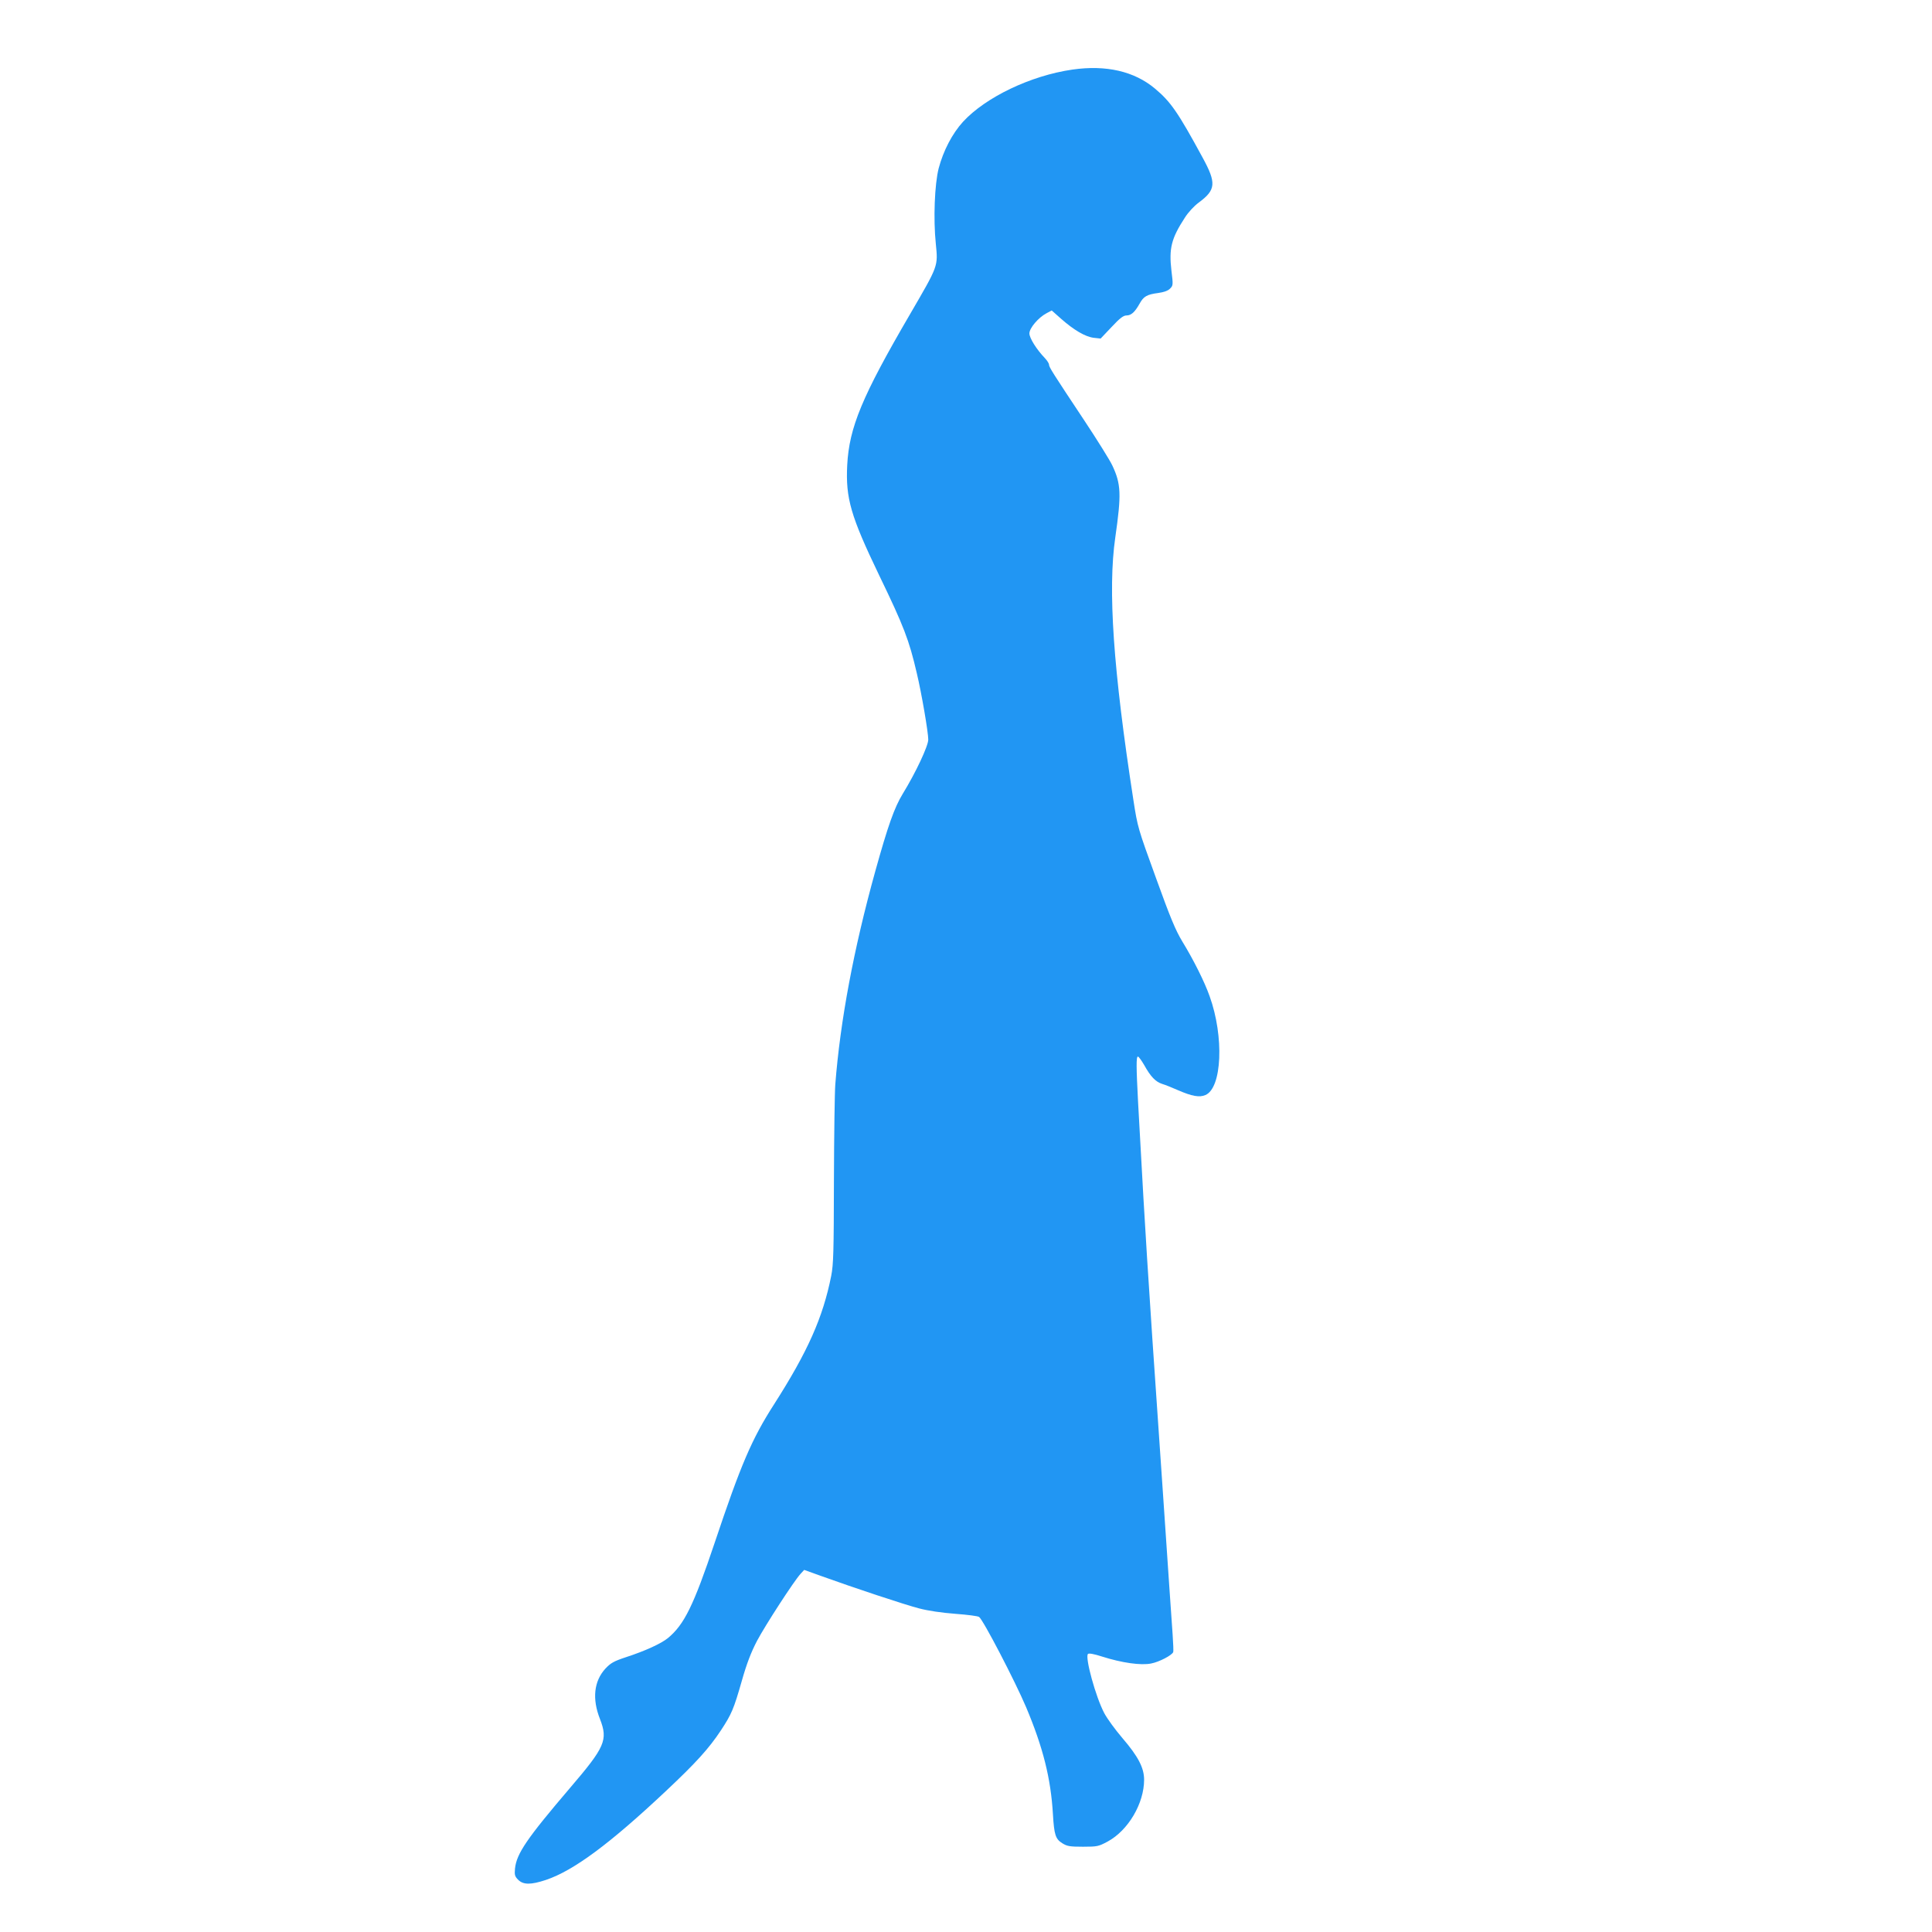 <?xml version="1.0" standalone="no"?>
<!DOCTYPE svg PUBLIC "-//W3C//DTD SVG 20010904//EN"
 "http://www.w3.org/TR/2001/REC-SVG-20010904/DTD/svg10.dtd">
<svg version="1.0" xmlns="http://www.w3.org/2000/svg"
 width="1280pt" height="1280pt" viewBox="0 0 1280 1280"
 preserveAspectRatio="xMidYMid meet">
<g transform="translate(0,1280) scale(0.1,-0.1)"
fill="#2196f3" stroke="none">
<path d="M7105 12339 c-277 -40 -575 -183 -725 -346 -71 -78 -130 -191 -161
-308 -27 -105 -36 -336 -19 -500 15 -151 18 -142 -171 -467 -318 -545 -403
-750 -416 -1000 -11 -219 23 -337 211 -728 164 -339 199 -430 250 -650 32
-134 76 -392 76 -440 0 -42 -83 -219 -169 -359 -56 -92 -98 -211 -182 -513
-143 -515 -232 -990 -265 -1413 -4 -49 -8 -335 -9 -635 -1 -474 -3 -556 -18
-633 -55 -276 -155 -501 -378 -850 -148 -230 -221 -401 -394 -918 -140 -417
-202 -542 -309 -631 -45 -37 -152 -86 -278 -127 -82 -27 -102 -39 -137 -76
-76 -83 -89 -200 -36 -334 54 -139 34 -185 -198 -456 -286 -335 -355 -436
-365 -535 -4 -42 -1 -52 21 -74 34 -34 84 -34 184 -1 184 62 424 240 796 590
199 187 284 281 364 402 70 107 84 139 138 328 32 113 61 188 100 263 55 104
245 397 289 445 l24 26 114 -41 c211 -76 550 -189 647 -214 61 -16 149 -29
241 -36 80 -6 151 -15 157 -21 28 -21 237 -423 311 -597 112 -266 164 -471
178 -711 8 -135 17 -163 62 -191 32 -20 50 -23 137 -23 95 0 103 2 163 34 137
74 242 253 242 410 0 79 -40 155 -144 276 -47 55 -101 129 -120 165 -57 108
-129 371 -108 392 6 6 37 1 93 -17 132 -42 259 -60 326 -46 53 10 139 55 146
76 2 5 0 57 -4 115 -4 58 -33 472 -63 920 -31 448 -63 914 -71 1035 -8 121
-24 362 -35 535 -18 285 -28 456 -60 1039 -12 229 -13 301 -1 301 5 0 24 -26
42 -57 42 -76 75 -110 118 -124 20 -6 68 -25 106 -42 92 -40 142 -49 181 -32
110 46 125 386 28 655 -33 94 -106 240 -180 361 -46 76 -80 158 -176 424 -118
325 -121 333 -149 515 -134 866 -170 1393 -120 1739 41 286 39 353 -20 478
-16 34 -100 169 -187 300 -208 313 -232 351 -232 367 0 8 -12 27 -27 43 -56
58 -103 134 -103 164 0 35 59 105 114 134 l34 18 62 -55 c85 -75 160 -119 216
-126 l46 -5 73 77 c54 58 78 76 98 76 31 0 55 21 87 78 27 49 49 61 124 71 37
5 65 15 78 29 20 20 21 24 9 119 -17 147 -1 213 89 351 22 35 61 77 92 100
114 84 118 129 25 299 -163 300 -211 369 -315 456 -137 115 -324 158 -547 126z"/>
</g>
</svg>
